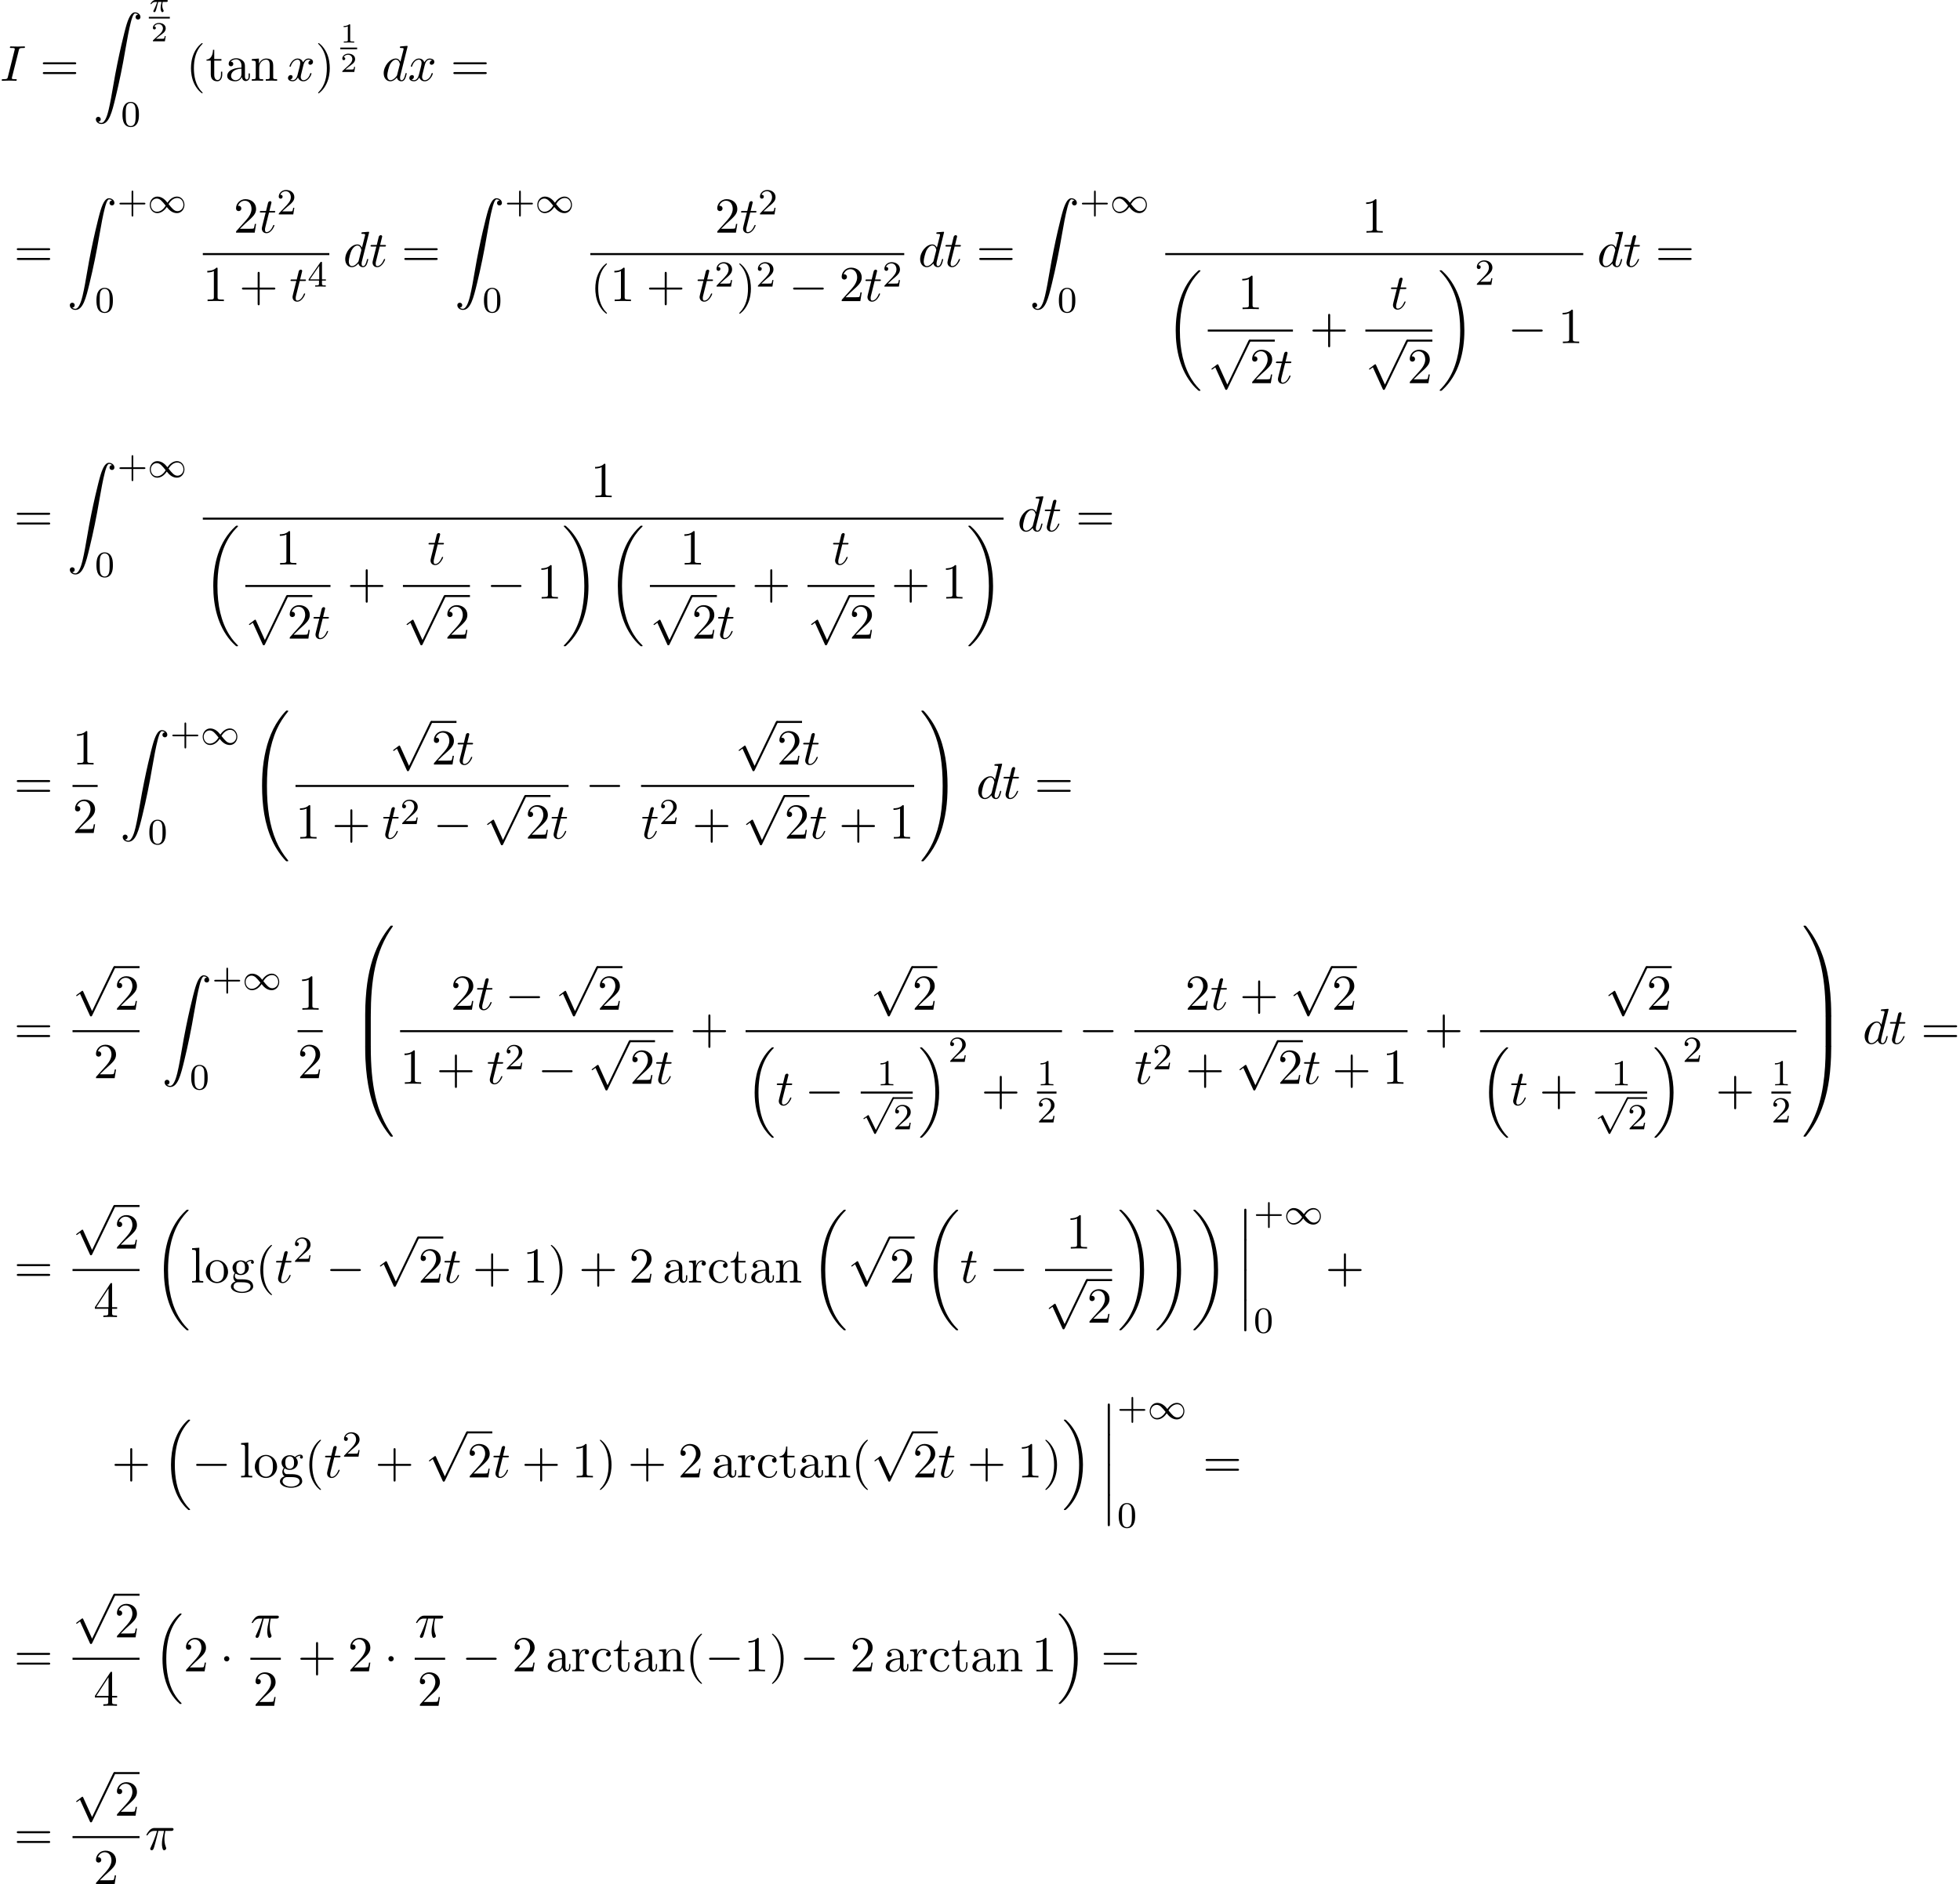 <?xml version='1.0' encoding='UTF-8'?>
<!-- This file was generated by dvisvgm 2.13.3 -->
<svg version='1.1' xmlns='http://www.w3.org/2000/svg' xmlns:xlink='http://www.w3.org/1999/xlink' width='425.423pt' height='408.947pt' viewBox='53.798 80.697 425.423 408.947'>
<defs>
<path id='g1-49' d='M4.304-2.184C3.834-2.75 3.77-2.813 3.491-3.021C3.124-3.3 2.638-3.515 2.112-3.515C1.14-3.515 .47-2.662 .47-1.714C.47-.781 1.132 .08 2.08 .08C2.734 .08 3.499-.263 4.16-1.251C4.631-.685 4.694-.622 4.973-.414C5.34-.135 5.826 .08 6.352 .08C7.325 .08 7.994-.773 7.994-1.722C7.994-2.654 7.333-3.515 6.384-3.515C5.731-3.515 4.965-3.172 4.304-2.184ZM4.543-1.889C4.846-2.391 5.499-3.212 6.44-3.212C7.293-3.212 7.771-2.439 7.771-1.722C7.771-.948 7.181-.351 6.48-.351S5.308-.933 4.543-1.889ZM3.921-1.546C3.618-1.044 2.965-.223 2.024-.223C1.172-.223 .693-.996 .693-1.714C.693-2.487 1.283-3.084 1.985-3.084S3.156-2.503 3.921-1.546Z'/>
<path id='g1-112' d='M3.284 6.735L1.777 3.642C1.737 3.555 1.706 3.515 1.642 3.515C1.61 3.515 1.594 3.523 1.514 3.579L.701 4.144C.59 4.216 .59 4.256 .59 4.28C.59 4.328 .63 4.392 .701 4.392C.733 4.392 .749 4.392 .845 4.312C.948 4.248 1.108 4.129 1.243 4.033L2.917 7.468C2.989 7.611 3.021 7.611 3.1 7.611C3.236 7.611 3.26 7.572 3.324 7.444L7.173-.024C7.237-.135 7.237-.151 7.237-.183C7.237-.279 7.157-.367 7.054-.367S6.918-.303 6.862-.199L3.284 6.735Z'/>
<path id='g7-40' d='M3.611 2.618C3.611 2.585 3.611 2.564 3.425 2.378C2.062 1.004 1.713-1.058 1.713-2.727C1.713-4.625 2.127-6.524 3.469-7.887C3.611-8.018 3.611-8.04 3.611-8.073C3.611-8.149 3.567-8.182 3.502-8.182C3.393-8.182 2.411-7.44 1.767-6.055C1.211-4.855 1.08-3.644 1.08-2.727C1.08-1.876 1.2-.556 1.8 .676C2.455 2.018 3.393 2.727 3.502 2.727C3.567 2.727 3.611 2.695 3.611 2.618Z'/>
<path id='g7-41' d='M3.153-2.727C3.153-3.578 3.033-4.898 2.433-6.131C1.778-7.473 .84-8.182 .731-8.182C.665-8.182 .622-8.138 .622-8.073C.622-8.04 .622-8.018 .829-7.822C1.898-6.742 2.52-5.007 2.52-2.727C2.52-.862 2.116 1.058 .764 2.433C.622 2.564 .622 2.585 .622 2.618C.622 2.684 .665 2.727 .731 2.727C.84 2.727 1.822 1.985 2.465 .6C3.022-.6 3.153-1.811 3.153-2.727Z'/>
<path id='g7-43' d='M4.462-2.509H7.505C7.658-2.509 7.865-2.509 7.865-2.727S7.658-2.945 7.505-2.945H4.462V-6C4.462-6.153 4.462-6.36 4.244-6.36S4.025-6.153 4.025-6V-2.945H.971C.818-2.945 .611-2.945 .611-2.727S.818-2.509 .971-2.509H4.025V.545C4.025 .698 4.025 .905 4.244 .905S4.462 .698 4.462 .545V-2.509Z'/>
<path id='g7-49' d='M3.207-6.982C3.207-7.244 3.207-7.265 2.956-7.265C2.28-6.567 1.32-6.567 .971-6.567V-6.229C1.189-6.229 1.833-6.229 2.4-6.513V-.862C2.4-.469 2.367-.338 1.385-.338H1.036V0C1.418-.033 2.367-.033 2.804-.033S4.189-.033 4.571 0V-.338H4.222C3.24-.338 3.207-.458 3.207-.862V-6.982Z'/>
<path id='g7-50' d='M1.385-.84L2.542-1.964C4.244-3.469 4.898-4.058 4.898-5.149C4.898-6.393 3.916-7.265 2.585-7.265C1.353-7.265 .545-6.262 .545-5.291C.545-4.68 1.091-4.68 1.124-4.68C1.309-4.68 1.691-4.811 1.691-5.258C1.691-5.542 1.495-5.825 1.113-5.825C1.025-5.825 1.004-5.825 .971-5.815C1.222-6.524 1.811-6.927 2.444-6.927C3.436-6.927 3.905-6.044 3.905-5.149C3.905-4.276 3.36-3.415 2.76-2.738L.665-.404C.545-.284 .545-.262 .545 0H4.593L4.898-1.898H4.625C4.571-1.571 4.495-1.091 4.385-.927C4.309-.84 3.589-.84 3.349-.84H1.385Z'/>
<path id='g7-52' d='M3.207-1.8V-.851C3.207-.458 3.185-.338 2.378-.338H2.149V0C2.596-.033 3.164-.033 3.622-.033S4.658-.033 5.105 0V-.338H4.876C4.069-.338 4.047-.458 4.047-.851V-1.8H5.138V-2.138H4.047V-7.102C4.047-7.32 4.047-7.385 3.873-7.385C3.775-7.385 3.742-7.385 3.655-7.255L.305-2.138V-1.8H3.207ZM3.273-2.138H.611L3.273-6.207V-2.138Z'/>
<path id='g7-61' d='M7.495-3.567C7.658-3.567 7.865-3.567 7.865-3.785S7.658-4.004 7.505-4.004H.971C.818-4.004 .611-4.004 .611-3.785S.818-3.567 .982-3.567H7.495ZM7.505-1.451C7.658-1.451 7.865-1.451 7.865-1.669S7.658-1.887 7.495-1.887H.982C.818-1.887 .611-1.887 .611-1.669S.818-1.451 .971-1.451H7.505Z'/>
<path id='g7-97' d='M3.633-.829C3.676-.393 3.971 .065 4.484 .065C4.713 .065 5.378-.087 5.378-.971V-1.582H5.105V-.971C5.105-.338 4.833-.273 4.713-.273C4.353-.273 4.309-.764 4.309-.818V-3C4.309-3.458 4.309-3.884 3.916-4.287C3.491-4.713 2.945-4.887 2.422-4.887C1.527-4.887 .775-4.375 .775-3.655C.775-3.327 .993-3.142 1.276-3.142C1.582-3.142 1.778-3.36 1.778-3.644C1.778-3.775 1.724-4.135 1.222-4.145C1.516-4.527 2.051-4.647 2.4-4.647C2.935-4.647 3.556-4.222 3.556-3.251V-2.847C3-2.815 2.236-2.782 1.549-2.455C.731-2.084 .458-1.516 .458-1.036C.458-.153 1.516 .12 2.204 .12C2.924 .12 3.425-.316 3.633-.829ZM3.556-2.618V-1.527C3.556-.491 2.771-.12 2.28-.12C1.745-.12 1.298-.502 1.298-1.047C1.298-1.647 1.756-2.553 3.556-2.618Z'/>
<path id='g7-99' d='M1.276-2.378C1.276-4.156 2.171-4.615 2.749-4.615C2.847-4.615 3.535-4.604 3.916-4.211C3.469-4.178 3.404-3.851 3.404-3.709C3.404-3.425 3.6-3.207 3.905-3.207C4.189-3.207 4.407-3.393 4.407-3.72C4.407-4.462 3.578-4.887 2.738-4.887C1.375-4.887 .371-3.709 .371-2.356C.371-.96 1.451 .12 2.716 .12C4.178 .12 4.527-1.189 4.527-1.298S4.418-1.407 4.385-1.407C4.287-1.407 4.265-1.364 4.244-1.298C3.927-.284 3.218-.153 2.815-.153C2.236-.153 1.276-.622 1.276-2.378Z'/>
<path id='g7-103' d='M2.422-1.876C1.473-1.876 1.473-2.967 1.473-3.218C1.473-3.513 1.484-3.862 1.647-4.135C1.735-4.265 1.985-4.571 2.422-4.571C3.371-4.571 3.371-3.48 3.371-3.229C3.371-2.935 3.36-2.585 3.196-2.313C3.109-2.182 2.858-1.876 2.422-1.876ZM1.156-1.451C1.156-1.495 1.156-1.745 1.342-1.964C1.767-1.658 2.215-1.625 2.422-1.625C3.436-1.625 4.189-2.378 4.189-3.218C4.189-3.622 4.015-4.025 3.742-4.276C4.135-4.647 4.527-4.702 4.724-4.702C4.745-4.702 4.8-4.702 4.833-4.691C4.713-4.647 4.658-4.527 4.658-4.396C4.658-4.211 4.8-4.08 4.975-4.08C5.084-4.08 5.291-4.156 5.291-4.407C5.291-4.593 5.16-4.942 4.735-4.942C4.516-4.942 4.036-4.876 3.578-4.429C3.12-4.789 2.662-4.822 2.422-4.822C1.407-4.822 .655-4.069 .655-3.229C.655-2.749 .895-2.335 1.167-2.105C1.025-1.942 .829-1.582 .829-1.2C.829-.862 .971-.447 1.309-.229C.655-.044 .305 .425 .305 .862C.305 1.647 1.385 2.247 2.716 2.247C4.004 2.247 5.138 1.691 5.138 .84C5.138 .458 4.985-.098 4.429-.404C3.851-.709 3.218-.709 2.553-.709C2.28-.709 1.811-.709 1.735-.72C1.385-.764 1.156-1.102 1.156-1.451ZM2.727 1.996C1.625 1.996 .873 1.44 .873 .862C.873 .36 1.287-.044 1.767-.076H2.411C3.349-.076 4.571-.076 4.571 .862C4.571 1.451 3.796 1.996 2.727 1.996Z'/>
<path id='g7-108' d='M1.931-7.571L.36-7.451V-7.113C1.124-7.113 1.211-7.036 1.211-6.502V-.829C1.211-.338 1.091-.338 .36-.338V0C.72-.011 1.298-.033 1.571-.033S2.378-.011 2.782 0V-.338C2.051-.338 1.931-.338 1.931-.829V-7.571Z'/>
<path id='g7-110' d='M1.2-3.753V-.829C1.2-.338 1.08-.338 .349-.338V0C.731-.011 1.287-.033 1.582-.033C1.865-.033 2.433-.011 2.804 0V-.338C2.073-.338 1.953-.338 1.953-.829V-2.836C1.953-3.971 2.727-4.582 3.425-4.582C4.113-4.582 4.233-3.993 4.233-3.371V-.829C4.233-.338 4.113-.338 3.382-.338V0C3.764-.011 4.32-.033 4.615-.033C4.898-.033 5.465-.011 5.836 0V-.338C5.269-.338 4.996-.338 4.985-.665V-2.749C4.985-3.687 4.985-4.025 4.647-4.418C4.495-4.604 4.135-4.822 3.502-4.822C2.705-4.822 2.193-4.353 1.887-3.676V-4.822L.349-4.702V-4.364C1.113-4.364 1.2-4.287 1.2-3.753Z'/>
<path id='g7-111' d='M5.138-2.335C5.138-3.731 4.047-4.887 2.727-4.887C1.364-4.887 .305-3.698 .305-2.335C.305-.927 1.44 .12 2.716 .12C4.036 .12 5.138-.949 5.138-2.335ZM2.727-.153C2.258-.153 1.778-.382 1.484-.884C1.211-1.364 1.211-2.029 1.211-2.422C1.211-2.847 1.211-3.436 1.473-3.916C1.767-4.418 2.28-4.647 2.716-4.647C3.196-4.647 3.665-4.407 3.949-3.938S4.233-2.836 4.233-2.422C4.233-2.029 4.233-1.44 3.993-.96C3.753-.469 3.273-.153 2.727-.153Z'/>
<path id='g7-114' d='M1.822-3.622V-4.822L.305-4.702V-4.364C1.069-4.364 1.156-4.287 1.156-3.753V-.829C1.156-.338 1.036-.338 .305-.338V0C.731-.011 1.244-.033 1.549-.033C1.985-.033 2.498-.033 2.935 0V-.338H2.705C1.898-.338 1.876-.458 1.876-.851V-2.531C1.876-3.611 2.335-4.582 3.164-4.582C3.24-4.582 3.262-4.582 3.284-4.571C3.251-4.56 3.033-4.429 3.033-4.145C3.033-3.84 3.262-3.676 3.502-3.676C3.698-3.676 3.971-3.807 3.971-4.156S3.633-4.822 3.164-4.822C2.367-4.822 1.975-4.091 1.822-3.622Z'/>
<path id='g7-116' d='M1.887-4.364H3.447V-4.702H1.887V-6.709H1.615C1.604-5.815 1.276-4.647 .207-4.604V-4.364H1.135V-1.353C1.135-.011 2.149 .12 2.542 .12C3.316 .12 3.622-.655 3.622-1.353V-1.975H3.349V-1.375C3.349-.567 3.022-.153 2.618-.153C1.887-.153 1.887-1.145 1.887-1.331V-4.364Z'/>
<path id='g0-12' d='M1.582 6.371C1.582 6.545 1.582 6.775 1.811 6.775C2.051 6.775 2.051 6.556 2.051 6.371V.175C2.051 0 2.051-.229 1.822-.229C1.582-.229 1.582-.011 1.582 .175V6.371Z'/>
<path id='g0-16' d='M5.618 19.069C5.64 19.08 5.738 19.189 5.749 19.189H5.989C6.022 19.189 6.109 19.178 6.109 19.08C6.109 19.036 6.087 19.015 6.065 18.982C5.673 18.589 5.084 17.989 4.407 16.789C3.229 14.695 2.793 12 2.793 9.382C2.793 4.538 4.167 1.691 6.076-.24C6.109-.273 6.109-.305 6.109-.327C6.109-.436 6.033-.436 5.902-.436C5.76-.436 5.738-.436 5.64-.349C4.604 .545 3.436 2.062 2.684 4.364C2.215 5.804 1.964 7.56 1.964 9.371C1.964 11.956 2.433 14.88 4.145 17.411C4.44 17.836 4.844 18.284 4.844 18.295C4.953 18.425 5.105 18.6 5.193 18.676L5.618 19.069Z'/>
<path id='g0-17' d='M4.538 9.371C4.538 6.24 3.807 2.913 1.658 .458C1.505 .284 1.102-.142 .84-.371C.764-.436 .742-.436 .6-.436C.491-.436 .393-.436 .393-.327C.393-.284 .436-.24 .458-.218C.829 .164 1.418 .764 2.095 1.964C3.273 4.058 3.709 6.753 3.709 9.371C3.709 14.105 2.4 16.996 .436 18.993C.415 19.015 .393 19.047 .393 19.08C.393 19.189 .491 19.189 .6 19.189C.742 19.189 .764 19.189 .862 19.102C1.898 18.207 3.065 16.691 3.818 14.389C4.298 12.895 4.538 11.127 4.538 9.371Z'/>
<path id='g0-18' d='M7.636 25.625C7.636 25.582 7.615 25.56 7.593 25.527C7.189 25.124 6.458 24.393 5.727 23.215C3.971 20.4 3.175 16.855 3.175 12.655C3.175 9.72 3.567 5.935 5.367 2.684C6.229 1.135 7.124 .24 7.604-.24C7.636-.273 7.636-.295 7.636-.327C7.636-.436 7.56-.436 7.407-.436S7.233-.436 7.069-.273C3.415 3.055 2.269 8.051 2.269 12.644C2.269 16.931 3.251 21.251 6.022 24.513C6.24 24.764 6.655 25.211 7.102 25.604C7.233 25.735 7.255 25.735 7.407 25.735S7.636 25.735 7.636 25.625Z'/>
<path id='g0-19' d='M5.749 12.655C5.749 8.367 4.767 4.047 1.996 .785C1.778 .535 1.364 .087 .916-.305C.785-.436 .764-.436 .611-.436C.48-.436 .382-.436 .382-.327C.382-.284 .425-.24 .447-.218C.829 .175 1.56 .905 2.291 2.084C4.047 4.898 4.844 8.444 4.844 12.644C4.844 15.578 4.451 19.364 2.651 22.615C1.789 24.164 .884 25.069 .425 25.527C.404 25.56 .382 25.593 .382 25.625C.382 25.735 .48 25.735 .611 25.735C.764 25.735 .785 25.735 .949 25.571C4.604 22.244 5.749 17.247 5.749 12.655Z'/>
<path id='g0-32' d='M8.258 32.171C8.258 32.138 8.258 32.116 8.193 32.04C7.145 30.775 6.273 29.378 5.629 27.862C4.2 24.524 3.633 20.618 3.633 15.927C3.633 11.28 4.167 7.2 5.782 3.622C6.415 2.236 7.244 .949 8.215-.229C8.236-.262 8.258-.284 8.258-.327C8.258-.436 8.182-.436 8.018-.436S7.833-.436 7.811-.415C7.8-.404 7.124 .251 6.273 1.451C4.375 4.135 3.415 7.342 2.924 10.593C2.662 12.349 2.575 14.138 2.575 15.916C2.575 19.996 3.087 24.164 4.833 27.895C5.607 29.553 6.644 31.047 7.724 32.182C7.822 32.269 7.833 32.28 8.018 32.28C8.182 32.28 8.258 32.28 8.258 32.171Z'/>
<path id='g0-33' d='M6.055 15.927C6.055 11.847 5.542 7.68 3.796 3.949C3.022 2.291 1.985 .796 .905-.338C.807-.425 .796-.436 .611-.436C.458-.436 .371-.436 .371-.327C.371-.284 .415-.229 .436-.196C1.484 1.069 2.356 2.465 3 3.982C4.429 7.32 4.996 11.225 4.996 15.916C4.996 20.564 4.462 24.644 2.847 28.222C2.215 29.607 1.385 30.895 .415 32.073C.404 32.095 .371 32.138 .371 32.171C.371 32.28 .458 32.28 .611 32.28C.775 32.28 .796 32.28 .818 32.258C.829 32.247 1.505 31.593 2.356 30.393C4.255 27.709 5.215 24.502 5.705 21.251C5.967 19.495 6.055 17.705 6.055 15.927Z'/>
<path id='g0-48' d='M4.08 19.309C4.32 19.309 4.385 19.309 4.385 19.156C4.407 11.509 5.291 5.16 9.109-.175C9.185-.273 9.185-.295 9.185-.316C9.185-.425 9.109-.425 8.935-.425S8.738-.425 8.716-.404C8.673-.371 7.287 1.222 6.185 3.415C4.745 6.295 3.84 9.6 3.436 13.571C3.404 13.909 3.175 16.178 3.175 18.764V19.189C3.185 19.309 3.251 19.309 3.48 19.309H4.08Z'/>
<path id='g0-49' d='M6.36 18.764C6.36 12.098 5.171 8.193 4.833 7.091C4.091 4.669 2.88 2.116 1.058-.131C.895-.327 .851-.382 .807-.404C.785-.415 .775-.425 .6-.425C.436-.425 .349-.425 .349-.316C.349-.295 .349-.273 .491-.076C4.287 5.225 5.138 11.771 5.149 19.156C5.149 19.309 5.215 19.309 5.455 19.309H6.055C6.284 19.309 6.349 19.309 6.36 19.189V18.764Z'/>
<path id='g0-64' d='M3.48-.545C3.251-.545 3.185-.545 3.175-.425V0C3.175 6.665 4.364 10.571 4.702 11.673C5.444 14.095 6.655 16.647 8.476 18.895C8.64 19.091 8.684 19.145 8.727 19.167C8.749 19.178 8.76 19.189 8.935 19.189S9.185 19.189 9.185 19.08C9.185 19.058 9.185 19.036 9.12 18.938C5.487 13.898 4.396 7.833 4.385-.393C4.385-.545 4.32-.545 4.08-.545H3.48Z'/>
<path id='g0-65' d='M6.36-.425C6.349-.545 6.284-.545 6.055-.545H5.455C5.215-.545 5.149-.545 5.149-.393C5.149 .731 5.138 3.327 4.855 6.044C4.265 11.684 2.815 15.589 .425 18.938C.349 19.036 .349 19.058 .349 19.08C.349 19.189 .436 19.189 .6 19.189C.775 19.189 .796 19.189 .818 19.167C.862 19.135 2.247 17.542 3.349 15.349C4.789 12.469 5.695 9.164 6.098 5.193C6.131 4.855 6.36 2.585 6.36 0V-.425Z'/>
<path id='g0-66' d='M4.385 .185C4.385-.098 4.375-.109 4.08-.109H3.48C3.185-.109 3.175-.098 3.175 .185V6.36C3.175 6.644 3.185 6.655 3.48 6.655H4.08C4.375 6.655 4.385 6.644 4.385 6.36V.185Z'/>
<path id='g0-67' d='M6.36 .185C6.36-.098 6.349-.109 6.055-.109H5.455C5.16-.109 5.149-.098 5.149 .185V6.36C5.149 6.644 5.16 6.655 5.455 6.655H6.055C6.349 6.655 6.36 6.644 6.36 6.36V.185Z'/>
<path id='g0-90' d='M1.135 23.749C1.484 23.727 1.669 23.487 1.669 23.215C1.669 22.855 1.396 22.68 1.145 22.68C.884 22.68 .611 22.844 .611 23.225C.611 23.782 1.156 24.24 1.822 24.24C3.48 24.24 4.102 21.687 4.876 18.524C5.716 15.076 6.425 11.596 7.015 8.095C7.418 5.771 7.822 3.589 8.193 2.182C8.324 1.647 8.695 .24 9.12 .24C9.458 .24 9.731 .447 9.775 .491C9.415 .513 9.229 .753 9.229 1.025C9.229 1.385 9.502 1.56 9.753 1.56C10.015 1.56 10.287 1.396 10.287 1.015C10.287 .425 9.698 0 9.098 0C8.269 0 7.658 1.189 7.058 3.415C7.025 3.535 5.542 9.011 4.342 16.145C4.058 17.815 3.742 19.636 3.382 21.153C3.185 21.949 2.684 24 1.8 24C1.407 24 1.145 23.749 1.135 23.749Z'/>
<path id='g2-0' d='M7.189-2.509C7.375-2.509 7.571-2.509 7.571-2.727S7.375-2.945 7.189-2.945H1.287C1.102-2.945 .905-2.945 .905-2.727S1.102-2.509 1.287-2.509H7.189Z'/>
<path id='g2-1' d='M2.095-2.727C2.095-3.044 1.833-3.305 1.516-3.305S.938-3.044 .938-2.727S1.2-2.149 1.516-2.149S2.095-2.411 2.095-2.727Z'/>
<path id='g2-112' d='M4.244 9.327L2.324 5.084C2.247 4.909 2.193 4.909 2.16 4.909C2.149 4.909 2.095 4.909 1.975 4.996L.938 5.782C.796 5.891 .796 5.924 .796 5.956C.796 6.011 .829 6.076 .905 6.076C.971 6.076 1.156 5.924 1.276 5.836C1.342 5.782 1.505 5.662 1.625 5.575L3.775 10.298C3.851 10.473 3.905 10.473 4.004 10.473C4.167 10.473 4.2 10.407 4.276 10.255L9.229 0C9.305-.153 9.305-.196 9.305-.218C9.305-.327 9.218-.436 9.087-.436C9-.436 8.924-.382 8.836-.207L4.244 9.327Z'/>
<path id='g4-25' d='M2.891-4.069H4.124C3.764-2.455 3.665-1.985 3.665-1.255C3.665-1.091 3.665-.796 3.753-.425C3.862 .055 3.982 .12 4.145 .12C4.364 .12 4.593-.076 4.593-.295C4.593-.36 4.593-.382 4.527-.535C4.211-1.32 4.211-2.029 4.211-2.335C4.211-2.913 4.287-3.502 4.407-4.069H5.651C5.793-4.069 6.185-4.069 6.185-4.44C6.185-4.702 5.956-4.702 5.749-4.702H2.095C1.855-4.702 1.44-4.702 .96-4.189C.578-3.764 .295-3.262 .295-3.207C.295-3.196 .295-3.098 .425-3.098C.513-3.098 .535-3.142 .6-3.229C1.135-4.069 1.767-4.069 1.985-4.069H2.607C2.258-2.749 1.669-1.429 1.211-.436C1.124-.273 1.124-.251 1.124-.175C1.124 .033 1.298 .12 1.44 .12C1.767 .12 1.855-.185 1.985-.589C2.138-1.091 2.138-1.113 2.28-1.658L2.891-4.069Z'/>
<path id='g4-73' d='M4.08-6.611C4.178-7.004 4.211-7.113 5.073-7.113C5.335-7.113 5.422-7.113 5.422-7.32C5.422-7.451 5.302-7.451 5.258-7.451C4.942-7.451 4.135-7.418 3.818-7.418C3.491-7.418 2.695-7.451 2.367-7.451C2.291-7.451 2.149-7.451 2.149-7.233C2.149-7.113 2.247-7.113 2.455-7.113C2.913-7.113 3.207-7.113 3.207-6.905C3.207-6.851 3.207-6.829 3.185-6.731L1.713-.851C1.615-.447 1.582-.338 .72-.338C.469-.338 .371-.338 .371-.12C.371 0 .502 0 .535 0C.851 0 1.647-.033 1.964-.033C2.291-.033 3.098 0 3.425 0C3.513 0 3.644 0 3.644-.207C3.644-.338 3.556-.338 3.316-.338C3.12-.338 3.065-.338 2.847-.36C2.618-.382 2.575-.425 2.575-.545C2.575-.633 2.596-.72 2.618-.796L4.08-6.611Z'/>
<path id='g4-100' d='M5.629-7.451C5.629-7.462 5.629-7.571 5.487-7.571C5.324-7.571 4.287-7.473 4.102-7.451C4.015-7.44 3.949-7.385 3.949-7.244C3.949-7.113 4.047-7.113 4.211-7.113C4.735-7.113 4.756-7.036 4.756-6.927L4.724-6.709L4.069-4.124C3.873-4.527 3.556-4.822 3.065-4.822C1.789-4.822 .436-3.218 .436-1.625C.436-.6 1.036 .12 1.887 .12C2.105 .12 2.651 .076 3.305-.698C3.393-.24 3.775 .12 4.298 .12C4.68 .12 4.931-.131 5.105-.48C5.291-.873 5.433-1.538 5.433-1.56C5.433-1.669 5.335-1.669 5.302-1.669C5.193-1.669 5.182-1.625 5.149-1.473C4.964-.764 4.767-.12 4.32-.12C4.025-.12 3.993-.404 3.993-.622C3.993-.884 4.015-.96 4.058-1.145L5.629-7.451ZM3.36-1.298C3.305-1.102 3.305-1.08 3.142-.895C2.662-.295 2.215-.12 1.909-.12C1.364-.12 1.211-.72 1.211-1.145C1.211-1.691 1.56-3.033 1.811-3.535C2.149-4.178 2.64-4.582 3.076-4.582C3.785-4.582 3.938-3.687 3.938-3.622S3.916-3.491 3.905-3.436L3.36-1.298Z'/>
<path id='g4-116' d='M2.247-4.364H3.273C3.491-4.364 3.6-4.364 3.6-4.582C3.6-4.702 3.491-4.702 3.295-4.702H2.335C2.727-6.251 2.782-6.469 2.782-6.535C2.782-6.72 2.651-6.829 2.465-6.829C2.433-6.829 2.127-6.818 2.029-6.436L1.604-4.702H.578C.36-4.702 .251-4.702 .251-4.495C.251-4.364 .338-4.364 .556-4.364H1.516C.731-1.265 .687-1.08 .687-.884C.687-.295 1.102 .12 1.691 .12C2.804 .12 3.425-1.473 3.425-1.56C3.425-1.669 3.338-1.669 3.295-1.669C3.196-1.669 3.185-1.636 3.131-1.516C2.662-.382 2.084-.12 1.713-.12C1.484-.12 1.375-.262 1.375-.622C1.375-.884 1.396-.96 1.44-1.145L2.247-4.364Z'/>
<path id='g4-120' d='M3.644-3.295C3.709-3.578 3.96-4.582 4.724-4.582C4.778-4.582 5.04-4.582 5.269-4.44C4.964-4.385 4.745-4.113 4.745-3.851C4.745-3.676 4.865-3.469 5.16-3.469C5.4-3.469 5.749-3.665 5.749-4.102C5.749-4.669 5.105-4.822 4.735-4.822C4.102-4.822 3.72-4.244 3.589-3.993C3.316-4.713 2.727-4.822 2.411-4.822C1.276-4.822 .655-3.415 .655-3.142C.655-3.033 .764-3.033 .785-3.033C.873-3.033 .905-3.055 .927-3.153C1.298-4.309 2.018-4.582 2.389-4.582C2.596-4.582 2.978-4.484 2.978-3.851C2.978-3.513 2.793-2.782 2.389-1.255C2.215-.578 1.833-.12 1.353-.12C1.287-.12 1.036-.12 .807-.262C1.08-.316 1.32-.545 1.32-.851C1.32-1.145 1.08-1.233 .916-1.233C.589-1.233 .316-.949 .316-.6C.316-.098 .862 .12 1.342 .12C2.062 .12 2.455-.644 2.487-.709C2.618-.305 3.011 .12 3.665 .12C4.789 .12 5.411-1.287 5.411-1.56C5.411-1.669 5.313-1.669 5.28-1.669C5.182-1.669 5.16-1.625 5.138-1.549C4.778-.382 4.036-.12 3.687-.12C3.262-.12 3.087-.469 3.087-.84C3.087-1.08 3.153-1.32 3.273-1.8L3.644-3.295Z'/>
<path id='g6-43' d='M3.475-1.809H5.818C5.93-1.809 6.105-1.809 6.105-1.993S5.93-2.176 5.818-2.176H3.475V-4.527C3.475-4.639 3.475-4.814 3.292-4.814S3.108-4.639 3.108-4.527V-2.176H.757C.646-2.176 .47-2.176 .47-1.993S.646-1.809 .757-1.809H3.108V.542C3.108 .654 3.108 .829 3.292 .829S3.475 .654 3.475 .542V-1.809Z'/>
<path id='g6-48' d='M3.897-2.542C3.897-3.395 3.81-3.913 3.547-4.423C3.196-5.125 2.55-5.3 2.112-5.3C1.108-5.3 .741-4.551 .63-4.328C.343-3.746 .327-2.957 .327-2.542C.327-2.016 .351-1.211 .733-.574C1.1 .016 1.69 .167 2.112 .167C2.495 .167 3.18 .048 3.579-.741C3.873-1.315 3.897-2.024 3.897-2.542ZM2.112-.056C1.841-.056 1.291-.183 1.124-1.02C1.036-1.474 1.036-2.224 1.036-2.638C1.036-3.188 1.036-3.746 1.124-4.184C1.291-4.997 1.913-5.077 2.112-5.077C2.383-5.077 2.933-4.941 3.092-4.216C3.188-3.778 3.188-3.18 3.188-2.638C3.188-2.168 3.188-1.451 3.092-1.004C2.925-.167 2.375-.056 2.112-.056Z'/>
<path id='g6-49' d='M2.503-5.077C2.503-5.292 2.487-5.3 2.271-5.3C1.945-4.981 1.522-4.79 .765-4.79V-4.527C.98-4.527 1.411-4.527 1.873-4.742V-.654C1.873-.359 1.849-.263 1.092-.263H.813V0C1.14-.024 1.825-.024 2.184-.024S3.236-.024 3.563 0V-.263H3.284C2.527-.263 2.503-.359 2.503-.654V-5.077Z'/>
<path id='g6-50' d='M2.248-1.626C2.375-1.745 2.71-2.008 2.837-2.12C3.332-2.574 3.802-3.013 3.802-3.738C3.802-4.686 3.005-5.3 2.008-5.3C1.052-5.3 .422-4.575 .422-3.866C.422-3.475 .733-3.419 .845-3.419C1.012-3.419 1.259-3.539 1.259-3.842C1.259-4.256 .861-4.256 .765-4.256C.996-4.838 1.53-5.037 1.921-5.037C2.662-5.037 3.045-4.407 3.045-3.738C3.045-2.909 2.463-2.303 1.522-1.339L.518-.303C.422-.215 .422-.199 .422 0H3.571L3.802-1.427H3.555C3.531-1.267 3.467-.869 3.371-.717C3.324-.654 2.718-.654 2.59-.654H1.172L2.248-1.626Z'/>
<path id='g6-52' d='M3.14-5.157C3.14-5.316 3.14-5.38 2.973-5.38C2.869-5.38 2.861-5.372 2.782-5.26L.239-1.57V-1.307H2.487V-.646C2.487-.351 2.463-.263 1.849-.263H1.666V0C2.343-.024 2.359-.024 2.813-.024S3.284-.024 3.961 0V-.263H3.778C3.164-.263 3.14-.351 3.14-.646V-1.307H3.985V-1.57H3.14V-5.157ZM2.542-4.511V-1.57H.518L2.542-4.511Z'/>
<path id='g3-25' d='M2.032-2.152H2.768C2.642-1.626 2.564-1.237 2.564-.849C2.564-.544 2.648 .06 2.929 .06C3.084 .06 3.222-.084 3.222-.215C3.222-.269 3.192-.317 3.18-.347C2.959-.741 2.923-1.124 2.923-1.429C2.923-1.524 2.923-1.787 3.001-2.152H3.79C3.862-2.152 4.119-2.152 4.119-2.397C4.119-2.576 3.951-2.576 3.85-2.576H1.47C1.351-2.576 1.082-2.576 .759-2.277C.574-2.104 .359-1.817 .359-1.757C.359-1.674 .442-1.674 .466-1.674C.532-1.674 .544-1.686 .586-1.739C.687-1.883 .921-2.152 1.411-2.152H1.799C1.596-1.411 1.19-.604 1.112-.448C1.058-.353 .98-.203 .98-.143C.98-.018 1.076 .06 1.196 .06C1.405 .06 1.476-.149 1.542-.341C1.662-.717 1.662-.729 1.745-1.052L2.032-2.152Z'/>
<path id='g5-49' d='M2.146-3.796C2.146-3.975 2.122-3.975 1.943-3.975C1.548-3.593 .938-3.593 .723-3.593V-3.359C.879-3.359 1.273-3.359 1.632-3.527V-.508C1.632-.311 1.632-.233 1.016-.233H.759V0C1.088-.024 1.554-.024 1.889-.024S2.69-.024 3.019 0V-.233H2.762C2.146-.233 2.146-.311 2.146-.508V-3.796Z'/>
<path id='g5-50' d='M3.216-1.118H2.995C2.983-1.034 2.923-.64 2.833-.574C2.792-.538 2.307-.538 2.224-.538H1.106L1.871-1.16C2.074-1.321 2.606-1.704 2.792-1.883C2.971-2.062 3.216-2.367 3.216-2.792C3.216-3.539 2.54-3.975 1.739-3.975C.968-3.975 .43-3.467 .43-2.905C.43-2.6 .687-2.564 .753-2.564C.903-2.564 1.076-2.672 1.076-2.887C1.076-3.019 .998-3.21 .735-3.21C.873-3.515 1.237-3.742 1.65-3.742C2.277-3.742 2.612-3.276 2.612-2.792C2.612-2.367 2.331-1.931 1.913-1.548L.496-.251C.436-.191 .43-.185 .43 0H3.031L3.216-1.118Z'/>
</defs>
<g id='page1'>
<use x='53.798' y='98.223' xlink:href='#g4-73'/>
<use x='62.48' y='98.223' xlink:href='#g7-61'/>
<use x='73.995' y='83.375' xlink:href='#g0-90'/>
<use x='86.1' y='83.271' xlink:href='#g3-25'/>
<rect x='86.1' y='84.358' height='.359' width='4.559'/>
<use x='86.553' y='89.655' xlink:href='#g5-50'/>
<use x='80.056' y='108.115' xlink:href='#g6-48'/>
<use x='94.17' y='98.223' xlink:href='#g7-40'/>
<use x='98.413' y='98.223' xlink:href='#g7-116'/>
<use x='102.655' y='98.223' xlink:href='#g7-97'/>
<use x='108.11' y='98.223' xlink:href='#g7-110'/>
<use x='115.988' y='98.223' xlink:href='#g4-120'/>
<use x='122.223' y='98.223' xlink:href='#g7-41'/>
<use x='127.661' y='89.938' xlink:href='#g5-49'/>
<rect x='127.661' y='91.024' height='.359' width='3.653'/>
<use x='127.661' y='96.322' xlink:href='#g5-50'/>
<use x='136.644' y='98.223' xlink:href='#g4-100'/>
<use x='142.322' y='98.223' xlink:href='#g4-120'/>
<use x='151.587' y='98.223' xlink:href='#g7-61'/>
<use x='56.829' y='138.572' xlink:href='#g7-61'/>
<use x='68.344' y='123.724' xlink:href='#g0-90'/>
<use x='79.253' y='126.878' xlink:href='#g6-43'/>
<use x='85.839' y='126.878' xlink:href='#g1-49'/>
<use x='74.404' y='148.464' xlink:href='#g6-48'/>
<use x='104.486' y='131.192' xlink:href='#g7-50'/>
<use x='109.941' y='131.192' xlink:href='#g4-116'/>
<use x='113.88' y='127.233' xlink:href='#g6-50'/>
<rect x='97.819' y='135.627' height='.436' width='27.46'/>
<use x='97.819' y='146.055' xlink:href='#g7-49'/>
<use x='105.698' y='146.055' xlink:href='#g7-43'/>
<use x='116.607' y='146.055' xlink:href='#g4-116'/>
<use x='120.547' y='142.904' xlink:href='#g6-52'/>
<use x='128.293' y='138.572' xlink:href='#g4-100'/>
<use x='133.971' y='138.572' xlink:href='#g4-116'/>
<use x='140.94' y='138.572' xlink:href='#g7-61'/>
<use x='152.455' y='123.724' xlink:href='#g0-90'/>
<use x='163.365' y='126.878' xlink:href='#g6-43'/>
<use x='169.951' y='126.878' xlink:href='#g1-49'/>
<use x='158.516' y='148.464' xlink:href='#g6-48'/>
<use x='208.936' y='131.192' xlink:href='#g7-50'/>
<use x='214.391' y='131.192' xlink:href='#g4-116'/>
<use x='218.33' y='127.233' xlink:href='#g6-50'/>
<rect x='181.931' y='135.627' height='.436' width='68.136'/>
<use x='181.931' y='146.055' xlink:href='#g7-40'/>
<use x='186.174' y='146.055' xlink:href='#g7-49'/>
<use x='194.052' y='146.055' xlink:href='#g7-43'/>
<use x='204.961' y='146.055' xlink:href='#g4-116'/>
<use x='208.901' y='142.904' xlink:href='#g6-50'/>
<use x='213.633' y='146.055' xlink:href='#g7-41'/>
<use x='217.876' y='142.904' xlink:href='#g6-50'/>
<use x='225.032' y='146.055' xlink:href='#g2-0'/>
<use x='235.941' y='146.055' xlink:href='#g7-50'/>
<use x='241.396' y='146.055' xlink:href='#g4-116'/>
<use x='245.335' y='142.904' xlink:href='#g6-50'/>
<use x='253.081' y='138.572' xlink:href='#g4-100'/>
<use x='258.759' y='138.572' xlink:href='#g4-116'/>
<use x='265.729' y='138.572' xlink:href='#g7-61'/>
<use x='277.244' y='123.724' xlink:href='#g0-90'/>
<use x='288.153' y='126.878' xlink:href='#g6-43'/>
<use x='294.74' y='126.878' xlink:href='#g1-49'/>
<use x='283.305' y='148.464' xlink:href='#g6-48'/>
<use x='349.356' y='131.192' xlink:href='#g7-49'/>
<rect x='306.72' y='135.627' height='.436' width='90.726'/>
<use x='306.72' y='139.79' xlink:href='#g0-18'/>
<use x='322.461' y='147.792' xlink:href='#g7-49'/>
<rect x='315.946' y='152.227' height='.436' width='18.485'/>
<use x='315.946' y='154.845' xlink:href='#g2-112'/>
<rect x='325.036' y='154.408' height='.436' width='5.455'/>
<use x='325.036' y='163.869' xlink:href='#g7-50'/>
<use x='330.491' y='163.869' xlink:href='#g4-116'/>
<use x='338.05' y='155.172' xlink:href='#g7-43'/>
<use x='355.458' y='147.792' xlink:href='#g4-116'/>
<rect x='350.155' y='152.227' height='.436' width='14.545'/>
<use x='350.155' y='154.845' xlink:href='#g2-112'/>
<rect x='359.246' y='154.408' height='.436' width='5.455'/>
<use x='359.246' y='163.869' xlink:href='#g7-50'/>
<use x='365.896' y='139.79' xlink:href='#g0-19'/>
<use x='373.926' y='142.509' xlink:href='#g6-50'/>
<use x='381.083' y='155.172' xlink:href='#g2-0'/>
<use x='391.992' y='155.172' xlink:href='#g7-49'/>
<use x='400.46' y='138.572' xlink:href='#g4-100'/>
<use x='406.138' y='138.572' xlink:href='#g4-116'/>
<use x='413.108' y='138.572' xlink:href='#g7-61'/>
<use x='56.829' y='195.993' xlink:href='#g7-61'/>
<use x='68.344' y='181.144' xlink:href='#g0-90'/>
<use x='79.253' y='184.299' xlink:href='#g6-43'/>
<use x='85.839' y='184.299' xlink:href='#g1-49'/>
<use x='74.404' y='205.885' xlink:href='#g6-48'/>
<use x='181.995' y='188.612' xlink:href='#g7-49'/>
<rect x='97.819' y='193.047' height='.436' width='173.806'/>
<use x='97.819' y='195.229' xlink:href='#g0-18'/>
<use x='113.56' y='203.231' xlink:href='#g7-49'/>
<rect x='107.045' y='207.665' height='.436' width='18.485'/>
<use x='107.045' y='210.283' xlink:href='#g2-112'/>
<rect x='116.136' y='209.847' height='.436' width='5.455'/>
<use x='116.136' y='219.308' xlink:href='#g7-50'/>
<use x='121.591' y='219.308' xlink:href='#g4-116'/>
<use x='129.15' y='210.611' xlink:href='#g7-43'/>
<use x='146.557' y='203.231' xlink:href='#g4-116'/>
<rect x='141.254' y='207.665' height='.436' width='14.545'/>
<use x='141.254' y='210.283' xlink:href='#g2-112'/>
<rect x='150.345' y='209.847' height='.436' width='5.455'/>
<use x='150.345' y='219.308' xlink:href='#g7-50'/>
<use x='159.42' y='210.611' xlink:href='#g2-0'/>
<use x='170.329' y='210.611' xlink:href='#g7-49'/>
<use x='175.783' y='195.229' xlink:href='#g0-19'/>
<use x='185.632' y='195.229' xlink:href='#g0-18'/>
<use x='201.373' y='203.231' xlink:href='#g7-49'/>
<rect x='194.858' y='207.665' height='.436' width='18.485'/>
<use x='194.858' y='210.283' xlink:href='#g2-112'/>
<rect x='203.948' y='209.847' height='.436' width='5.455'/>
<use x='203.948' y='219.308' xlink:href='#g7-50'/>
<use x='209.403' y='219.308' xlink:href='#g4-116'/>
<use x='216.962' y='210.611' xlink:href='#g7-43'/>
<use x='234.37' y='203.231' xlink:href='#g4-116'/>
<rect x='229.067' y='207.665' height='.436' width='14.545'/>
<use x='229.067' y='210.283' xlink:href='#g2-112'/>
<rect x='238.158' y='209.847' height='.436' width='5.455'/>
<use x='238.158' y='219.308' xlink:href='#g7-50'/>
<use x='247.232' y='210.611' xlink:href='#g7-43'/>
<use x='258.141' y='210.611' xlink:href='#g7-49'/>
<use x='263.596' y='195.229' xlink:href='#g0-19'/>
<use x='274.64' y='195.993' xlink:href='#g4-100'/>
<use x='280.318' y='195.993' xlink:href='#g4-116'/>
<use x='287.287' y='195.993' xlink:href='#g7-61'/>
<use x='56.829' y='254.013' xlink:href='#g7-61'/>
<use x='69.539' y='246.633' xlink:href='#g7-49'/>
<rect x='69.539' y='251.068' height='.436' width='5.455'/>
<use x='69.539' y='261.496' xlink:href='#g7-50'/>
<use x='79.826' y='239.165' xlink:href='#g0-90'/>
<use x='90.735' y='242.32' xlink:href='#g6-43'/>
<use x='97.321' y='242.32' xlink:href='#g1-49'/>
<use x='85.886' y='263.906' xlink:href='#g6-48'/>
<use x='108.106' y='235.359' xlink:href='#g0-32'/>
<use x='138.334' y='237.609' xlink:href='#g2-112'/>
<rect x='147.425' y='237.173' height='.436' width='5.455'/>
<use x='147.425' y='246.633' xlink:href='#g7-50'/>
<use x='152.88' y='246.633' xlink:href='#g4-116'/>
<rect x='117.938' y='251.068' height='.436' width='59.278'/>
<use x='117.938' y='262.71' xlink:href='#g7-49'/>
<use x='125.816' y='262.71' xlink:href='#g7-43'/>
<use x='136.726' y='262.71' xlink:href='#g4-116'/>
<use x='140.665' y='259.559' xlink:href='#g6-50'/>
<use x='147.821' y='262.71' xlink:href='#g2-0'/>
<use x='158.73' y='253.686' xlink:href='#g2-112'/>
<rect x='167.821' y='253.25' height='.436' width='5.455'/>
<use x='167.821' y='262.71' xlink:href='#g7-50'/>
<use x='173.276' y='262.71' xlink:href='#g4-116'/>
<use x='180.835' y='254.013' xlink:href='#g2-0'/>
<use x='213.336' y='237.609' xlink:href='#g2-112'/>
<rect x='222.427' y='237.173' height='.436' width='5.455'/>
<use x='222.427' y='246.633' xlink:href='#g7-50'/>
<use x='227.882' y='246.633' xlink:href='#g4-116'/>
<rect x='192.94' y='251.068' height='.436' width='59.278'/>
<use x='192.94' y='262.71' xlink:href='#g4-116'/>
<use x='196.879' y='259.559' xlink:href='#g6-50'/>
<use x='204.036' y='262.71' xlink:href='#g7-43'/>
<use x='214.945' y='253.686' xlink:href='#g2-112'/>
<rect x='224.036' y='253.25' height='.436' width='5.455'/>
<use x='224.036' y='262.71' xlink:href='#g7-50'/>
<use x='229.49' y='262.71' xlink:href='#g4-116'/>
<use x='235.854' y='262.71' xlink:href='#g7-43'/>
<use x='246.763' y='262.71' xlink:href='#g7-49'/>
<use x='253.413' y='235.359' xlink:href='#g0-33'/>
<use x='265.686' y='254.013' xlink:href='#g4-100'/>
<use x='271.364' y='254.013' xlink:href='#g4-116'/>
<use x='278.333' y='254.013' xlink:href='#g7-61'/>
<use x='56.829' y='307.234' xlink:href='#g7-61'/>
<use x='69.539' y='290.83' xlink:href='#g2-112'/>
<rect x='78.63' y='290.393' height='.436' width='5.455'/>
<use x='78.63' y='299.854' xlink:href='#g7-50'/>
<rect x='69.539' y='304.289' height='.436' width='14.545'/>
<use x='74.085' y='314.717' xlink:href='#g7-50'/>
<use x='88.916' y='292.385' xlink:href='#g0-90'/>
<use x='99.826' y='295.54' xlink:href='#g6-43'/>
<use x='106.412' y='295.54' xlink:href='#g1-49'/>
<use x='94.977' y='317.126' xlink:href='#g6-48'/>
<use x='118.392' y='299.854' xlink:href='#g7-49'/>
<rect x='118.392' y='304.289' height='.436' width='5.455'/>
<use x='118.392' y='314.717' xlink:href='#g7-50'/>
<use x='129.891' y='282.034' xlink:href='#g0-48'/>
<use x='129.891' y='301.234' xlink:href='#g0-66'/>
<use x='129.891' y='308.216' xlink:href='#g0-64'/>
<use x='151.634' y='299.854' xlink:href='#g7-50'/>
<use x='157.089' y='299.854' xlink:href='#g4-116'/>
<use x='163.452' y='299.854' xlink:href='#g2-0'/>
<use x='174.361' y='290.83' xlink:href='#g2-112'/>
<rect x='183.452' y='290.393' height='.436' width='5.455'/>
<use x='183.452' y='299.854' xlink:href='#g7-50'/>
<rect x='140.632' y='304.289' height='.436' width='59.278'/>
<use x='140.632' y='315.931' xlink:href='#g7-49'/>
<use x='148.51' y='315.931' xlink:href='#g7-43'/>
<use x='159.419' y='315.931' xlink:href='#g4-116'/>
<use x='163.359' y='312.779' xlink:href='#g6-50'/>
<use x='170.515' y='315.931' xlink:href='#g2-0'/>
<use x='181.424' y='306.907' xlink:href='#g2-112'/>
<rect x='190.515' y='306.47' height='.436' width='5.455'/>
<use x='190.515' y='315.931' xlink:href='#g7-50'/>
<use x='195.97' y='315.931' xlink:href='#g4-116'/>
<use x='203.529' y='307.234' xlink:href='#g7-43'/>
<use x='242.699' y='290.83' xlink:href='#g2-112'/>
<rect x='251.79' y='290.393' height='.436' width='5.455'/>
<use x='251.79' y='299.854' xlink:href='#g7-50'/>
<rect x='215.634' y='304.289' height='.436' width='68.676'/>
<use x='215.634' y='308.452' xlink:href='#g0-16'/>
<use x='222.149' y='320.561' xlink:href='#g4-116'/>
<use x='228.512' y='320.561' xlink:href='#g2-0'/>
<use x='244.145' y='316.266' xlink:href='#g6-49'/>
<rect x='240.617' y='317.616' height='.436' width='11.291'/>
<use x='240.617' y='319.206' xlink:href='#g1-112'/>
<rect x='247.674' y='318.847' height='.359' width='4.234'/>
<use x='247.674' y='325.804' xlink:href='#g6-50'/>
<use x='253.104' y='308.452' xlink:href='#g0-17'/>
<use x='259.619' y='311.17' xlink:href='#g6-50'/>
<use x='266.775' y='320.561' xlink:href='#g7-43'/>
<use x='278.88' y='316.266' xlink:href='#g6-49'/>
<rect x='278.88' y='317.616' height='.436' width='4.234'/>
<use x='278.88' y='324.323' xlink:href='#g6-50'/>
<use x='287.929' y='307.234' xlink:href='#g2-0'/>
<use x='311.036' y='299.854' xlink:href='#g7-50'/>
<use x='316.491' y='299.854' xlink:href='#g4-116'/>
<use x='322.855' y='299.854' xlink:href='#g7-43'/>
<use x='333.764' y='290.83' xlink:href='#g2-112'/>
<rect x='342.855' y='290.393' height='.436' width='5.455'/>
<use x='342.855' y='299.854' xlink:href='#g7-50'/>
<rect x='300.034' y='304.289' height='.436' width='59.278'/>
<use x='300.034' y='315.931' xlink:href='#g4-116'/>
<use x='303.973' y='312.779' xlink:href='#g6-50'/>
<use x='311.13' y='315.931' xlink:href='#g7-43'/>
<use x='322.039' y='306.907' xlink:href='#g2-112'/>
<rect x='331.13' y='306.47' height='.436' width='5.455'/>
<use x='331.13' y='315.931' xlink:href='#g7-50'/>
<use x='336.584' y='315.931' xlink:href='#g4-116'/>
<use x='342.948' y='315.931' xlink:href='#g7-43'/>
<use x='353.857' y='315.931' xlink:href='#g7-49'/>
<use x='362.931' y='307.234' xlink:href='#g7-43'/>
<use x='402.101' y='290.83' xlink:href='#g2-112'/>
<rect x='411.192' y='290.393' height='.436' width='5.455'/>
<use x='411.192' y='299.854' xlink:href='#g7-50'/>
<rect x='375.036' y='304.289' height='.436' width='68.676'/>
<use x='375.036' y='308.452' xlink:href='#g0-16'/>
<use x='381.551' y='320.561' xlink:href='#g4-116'/>
<use x='387.915' y='320.561' xlink:href='#g7-43'/>
<use x='403.548' y='316.266' xlink:href='#g6-49'/>
<rect x='400.019' y='317.616' height='.436' width='11.291'/>
<use x='400.019' y='319.206' xlink:href='#g1-112'/>
<rect x='407.076' y='318.847' height='.359' width='4.234'/>
<use x='407.076' y='325.804' xlink:href='#g6-50'/>
<use x='412.506' y='308.452' xlink:href='#g0-17'/>
<use x='419.021' y='311.17' xlink:href='#g6-50'/>
<use x='426.178' y='320.561' xlink:href='#g7-43'/>
<use x='438.282' y='316.266' xlink:href='#g6-49'/>
<rect x='438.282' y='317.616' height='.436' width='4.234'/>
<use x='438.282' y='324.323' xlink:href='#g6-50'/>
<use x='444.907' y='282.034' xlink:href='#g0-49'/>
<use x='444.907' y='301.234' xlink:href='#g0-67'/>
<use x='444.907' y='308.216' xlink:href='#g0-65'/>
<use x='458.089' y='307.234' xlink:href='#g4-100'/>
<use x='463.767' y='307.234' xlink:href='#g4-116'/>
<use x='470.737' y='307.234' xlink:href='#g7-61'/>
<use x='56.829' y='359.079' xlink:href='#g7-61'/>
<use x='69.539' y='342.674' xlink:href='#g2-112'/>
<rect x='78.63' y='342.238' height='.436' width='5.455'/>
<use x='78.63' y='351.698' xlink:href='#g7-50'/>
<rect x='69.539' y='356.133' height='.436' width='14.545'/>
<use x='74.085' y='366.562' xlink:href='#g7-52'/>
<use x='87.098' y='343.697' xlink:href='#g0-18'/>
<use x='95.129' y='359.079' xlink:href='#g7-108'/>
<use x='98.159' y='359.079' xlink:href='#g7-111'/>
<use x='103.613' y='359.079' xlink:href='#g7-103'/>
<use x='109.22' y='359.079' xlink:href='#g7-40'/>
<use x='113.462' y='359.079' xlink:href='#g4-116'/>
<use x='117.401' y='354.574' xlink:href='#g6-50'/>
<use x='124.558' y='359.079' xlink:href='#g2-0'/>
<use x='135.467' y='349.522' xlink:href='#g2-112'/>
<rect x='144.558' y='349.085' height='.436' width='5.455'/>
<use x='144.558' y='359.079' xlink:href='#g7-50'/>
<use x='150.012' y='359.079' xlink:href='#g4-116'/>
<use x='156.376' y='359.079' xlink:href='#g7-43'/>
<use x='167.285' y='359.079' xlink:href='#g7-49'/>
<use x='172.74' y='359.079' xlink:href='#g7-41'/>
<use x='179.406' y='359.079' xlink:href='#g7-43'/>
<use x='190.315' y='359.079' xlink:href='#g7-50'/>
<use x='197.588' y='359.079' xlink:href='#g7-97'/>
<use x='203.043' y='359.079' xlink:href='#g7-114'/>
<use x='207.315' y='359.079' xlink:href='#g7-99'/>
<use x='212.164' y='359.079' xlink:href='#g7-116'/>
<use x='216.406' y='359.079' xlink:href='#g7-97'/>
<use x='221.861' y='359.079' xlink:href='#g7-110'/>
<use x='229.74' y='343.697' xlink:href='#g0-18'/>
<use x='237.77' y='349.522' xlink:href='#g2-112'/>
<rect x='246.861' y='349.085' height='.436' width='5.455'/>
<use x='246.861' y='359.079' xlink:href='#g7-50'/>
<use x='254.134' y='343.697' xlink:href='#g0-18'/>
<use x='262.164' y='359.079' xlink:href='#g4-116'/>
<use x='268.528' y='359.079' xlink:href='#g2-0'/>
<use x='285.178' y='351.698' xlink:href='#g7-49'/>
<rect x='280.632' y='356.133' height='.436' width='14.545'/>
<use x='280.632' y='358.751' xlink:href='#g2-112'/>
<rect x='289.723' y='358.315' height='.436' width='5.455'/>
<use x='289.723' y='367.775' xlink:href='#g7-50'/>
<use x='296.373' y='343.697' xlink:href='#g0-19'/>
<use x='304.403' y='343.697' xlink:href='#g0-19'/>
<use x='312.434' y='343.697' xlink:href='#g0-19'/>
<use x='322.282' y='343.26' xlink:href='#g0-12'/>
<use x='322.282' y='349.806' xlink:href='#g0-12'/>
<use x='322.282' y='356.351' xlink:href='#g0-12'/>
<use x='322.282' y='362.897' xlink:href='#g0-12'/>
<use x='325.919' y='346.415' xlink:href='#g6-43'/>
<use x='332.505' y='346.415' xlink:href='#g1-49'/>
<use x='325.919' y='369.94' xlink:href='#g6-48'/>
<use x='341.472' y='359.079' xlink:href='#g7-43'/>
<use x='78.041' y='401.367' xlink:href='#g7-43'/>
<use x='88.95' y='389.258' xlink:href='#g0-16'/>
<use x='95.465' y='401.367' xlink:href='#g2-0'/>
<use x='105.768' y='401.367' xlink:href='#g7-108'/>
<use x='108.798' y='401.367' xlink:href='#g7-111'/>
<use x='114.253' y='401.367' xlink:href='#g7-103'/>
<use x='119.859' y='401.367' xlink:href='#g7-40'/>
<use x='124.101' y='401.367' xlink:href='#g4-116'/>
<use x='128.041' y='396.863' xlink:href='#g6-50'/>
<use x='135.197' y='401.367' xlink:href='#g7-43'/>
<use x='146.106' y='391.81' xlink:href='#g2-112'/>
<rect x='155.197' y='391.374' height='.436' width='5.455'/>
<use x='155.197' y='401.367' xlink:href='#g7-50'/>
<use x='160.652' y='401.367' xlink:href='#g4-116'/>
<use x='167.015' y='401.367' xlink:href='#g7-43'/>
<use x='177.924' y='401.367' xlink:href='#g7-49'/>
<use x='183.379' y='401.367' xlink:href='#g7-41'/>
<use x='190.046' y='401.367' xlink:href='#g7-43'/>
<use x='200.955' y='401.367' xlink:href='#g7-50'/>
<use x='208.227' y='401.367' xlink:href='#g7-97'/>
<use x='213.682' y='401.367' xlink:href='#g7-114'/>
<use x='217.955' y='401.367' xlink:href='#g7-99'/>
<use x='222.803' y='401.367' xlink:href='#g7-116'/>
<use x='227.046' y='401.367' xlink:href='#g7-97'/>
<use x='232.5' y='401.367' xlink:href='#g7-110'/>
<use x='238.561' y='401.367' xlink:href='#g7-40'/>
<use x='242.803' y='391.81' xlink:href='#g2-112'/>
<rect x='251.894' y='391.374' height='.436' width='5.455'/>
<use x='251.894' y='401.367' xlink:href='#g7-50'/>
<use x='257.349' y='401.367' xlink:href='#g4-116'/>
<use x='263.712' y='401.367' xlink:href='#g7-43'/>
<use x='274.621' y='401.367' xlink:href='#g7-49'/>
<use x='280.076' y='401.367' xlink:href='#g7-41'/>
<use x='284.318' y='389.258' xlink:href='#g0-17'/>
<use x='292.652' y='385.549' xlink:href='#g0-12'/>
<use x='292.652' y='392.094' xlink:href='#g0-12'/>
<use x='292.652' y='398.64' xlink:href='#g0-12'/>
<use x='292.652' y='405.185' xlink:href='#g0-12'/>
<use x='296.288' y='388.703' xlink:href='#g6-43'/>
<use x='302.875' y='388.703' xlink:href='#g1-49'/>
<use x='296.288' y='412.229' xlink:href='#g6-48'/>
<use x='314.871' y='401.367' xlink:href='#g7-61'/>
<use x='56.829' y='443.453' xlink:href='#g7-61'/>
<use x='69.539' y='427.049' xlink:href='#g2-112'/>
<rect x='78.63' y='426.613' height='.436' width='5.455'/>
<use x='78.63' y='436.073' xlink:href='#g7-50'/>
<rect x='69.539' y='440.508' height='.436' width='14.545'/>
<use x='74.085' y='450.937' xlink:href='#g7-52'/>
<use x='87.098' y='431.344' xlink:href='#g0-16'/>
<use x='93.613' y='443.453' xlink:href='#g7-50'/>
<use x='101.492' y='443.453' xlink:href='#g2-1'/>
<use x='108.142' y='436.073' xlink:href='#g4-25'/>
<rect x='108.142' y='440.508' height='.436' width='6.61'/>
<use x='108.72' y='450.937' xlink:href='#g7-50'/>
<use x='118.372' y='443.453' xlink:href='#g7-43'/>
<use x='129.281' y='443.453' xlink:href='#g7-50'/>
<use x='137.16' y='443.453' xlink:href='#g2-1'/>
<use x='143.81' y='436.073' xlink:href='#g4-25'/>
<rect x='143.81' y='440.508' height='.436' width='6.61'/>
<use x='144.387' y='450.937' xlink:href='#g7-50'/>
<use x='154.039' y='443.453' xlink:href='#g2-0'/>
<use x='164.948' y='443.453' xlink:href='#g7-50'/>
<use x='172.221' y='443.453' xlink:href='#g7-97'/>
<use x='177.676' y='443.453' xlink:href='#g7-114'/>
<use x='181.948' y='443.453' xlink:href='#g7-99'/>
<use x='186.797' y='443.453' xlink:href='#g7-116'/>
<use x='191.039' y='443.453' xlink:href='#g7-97'/>
<use x='196.494' y='443.453' xlink:href='#g7-110'/>
<use x='202.554' y='443.453' xlink:href='#g7-40'/>
<use x='206.797' y='443.453' xlink:href='#g2-0'/>
<use x='215.282' y='443.453' xlink:href='#g7-49'/>
<use x='220.736' y='443.453' xlink:href='#g7-41'/>
<use x='227.403' y='443.453' xlink:href='#g2-0'/>
<use x='238.312' y='443.453' xlink:href='#g7-50'/>
<use x='245.585' y='443.453' xlink:href='#g7-97'/>
<use x='251.039' y='443.453' xlink:href='#g7-114'/>
<use x='255.312' y='443.453' xlink:href='#g7-99'/>
<use x='260.161' y='443.453' xlink:href='#g7-116'/>
<use x='264.403' y='443.453' xlink:href='#g7-97'/>
<use x='269.858' y='443.453' xlink:href='#g7-110'/>
<use x='277.736' y='443.453' xlink:href='#g7-49'/>
<use x='283.191' y='431.344' xlink:href='#g0-17'/>
<use x='292.736' y='443.453' xlink:href='#g7-61'/>
<use x='56.829' y='482.161' xlink:href='#g7-61'/>
<use x='69.539' y='465.757' xlink:href='#g2-112'/>
<rect x='78.63' y='465.321' height='.436' width='5.455'/>
<use x='78.63' y='474.781' xlink:href='#g7-50'/>
<rect x='69.539' y='479.216' height='.436' width='14.545'/>
<use x='74.085' y='489.644' xlink:href='#g7-50'/>
<use x='85.28' y='482.161' xlink:href='#g4-25'/>
</g>
</svg><!--Rendered by QuickLaTeX.com-->